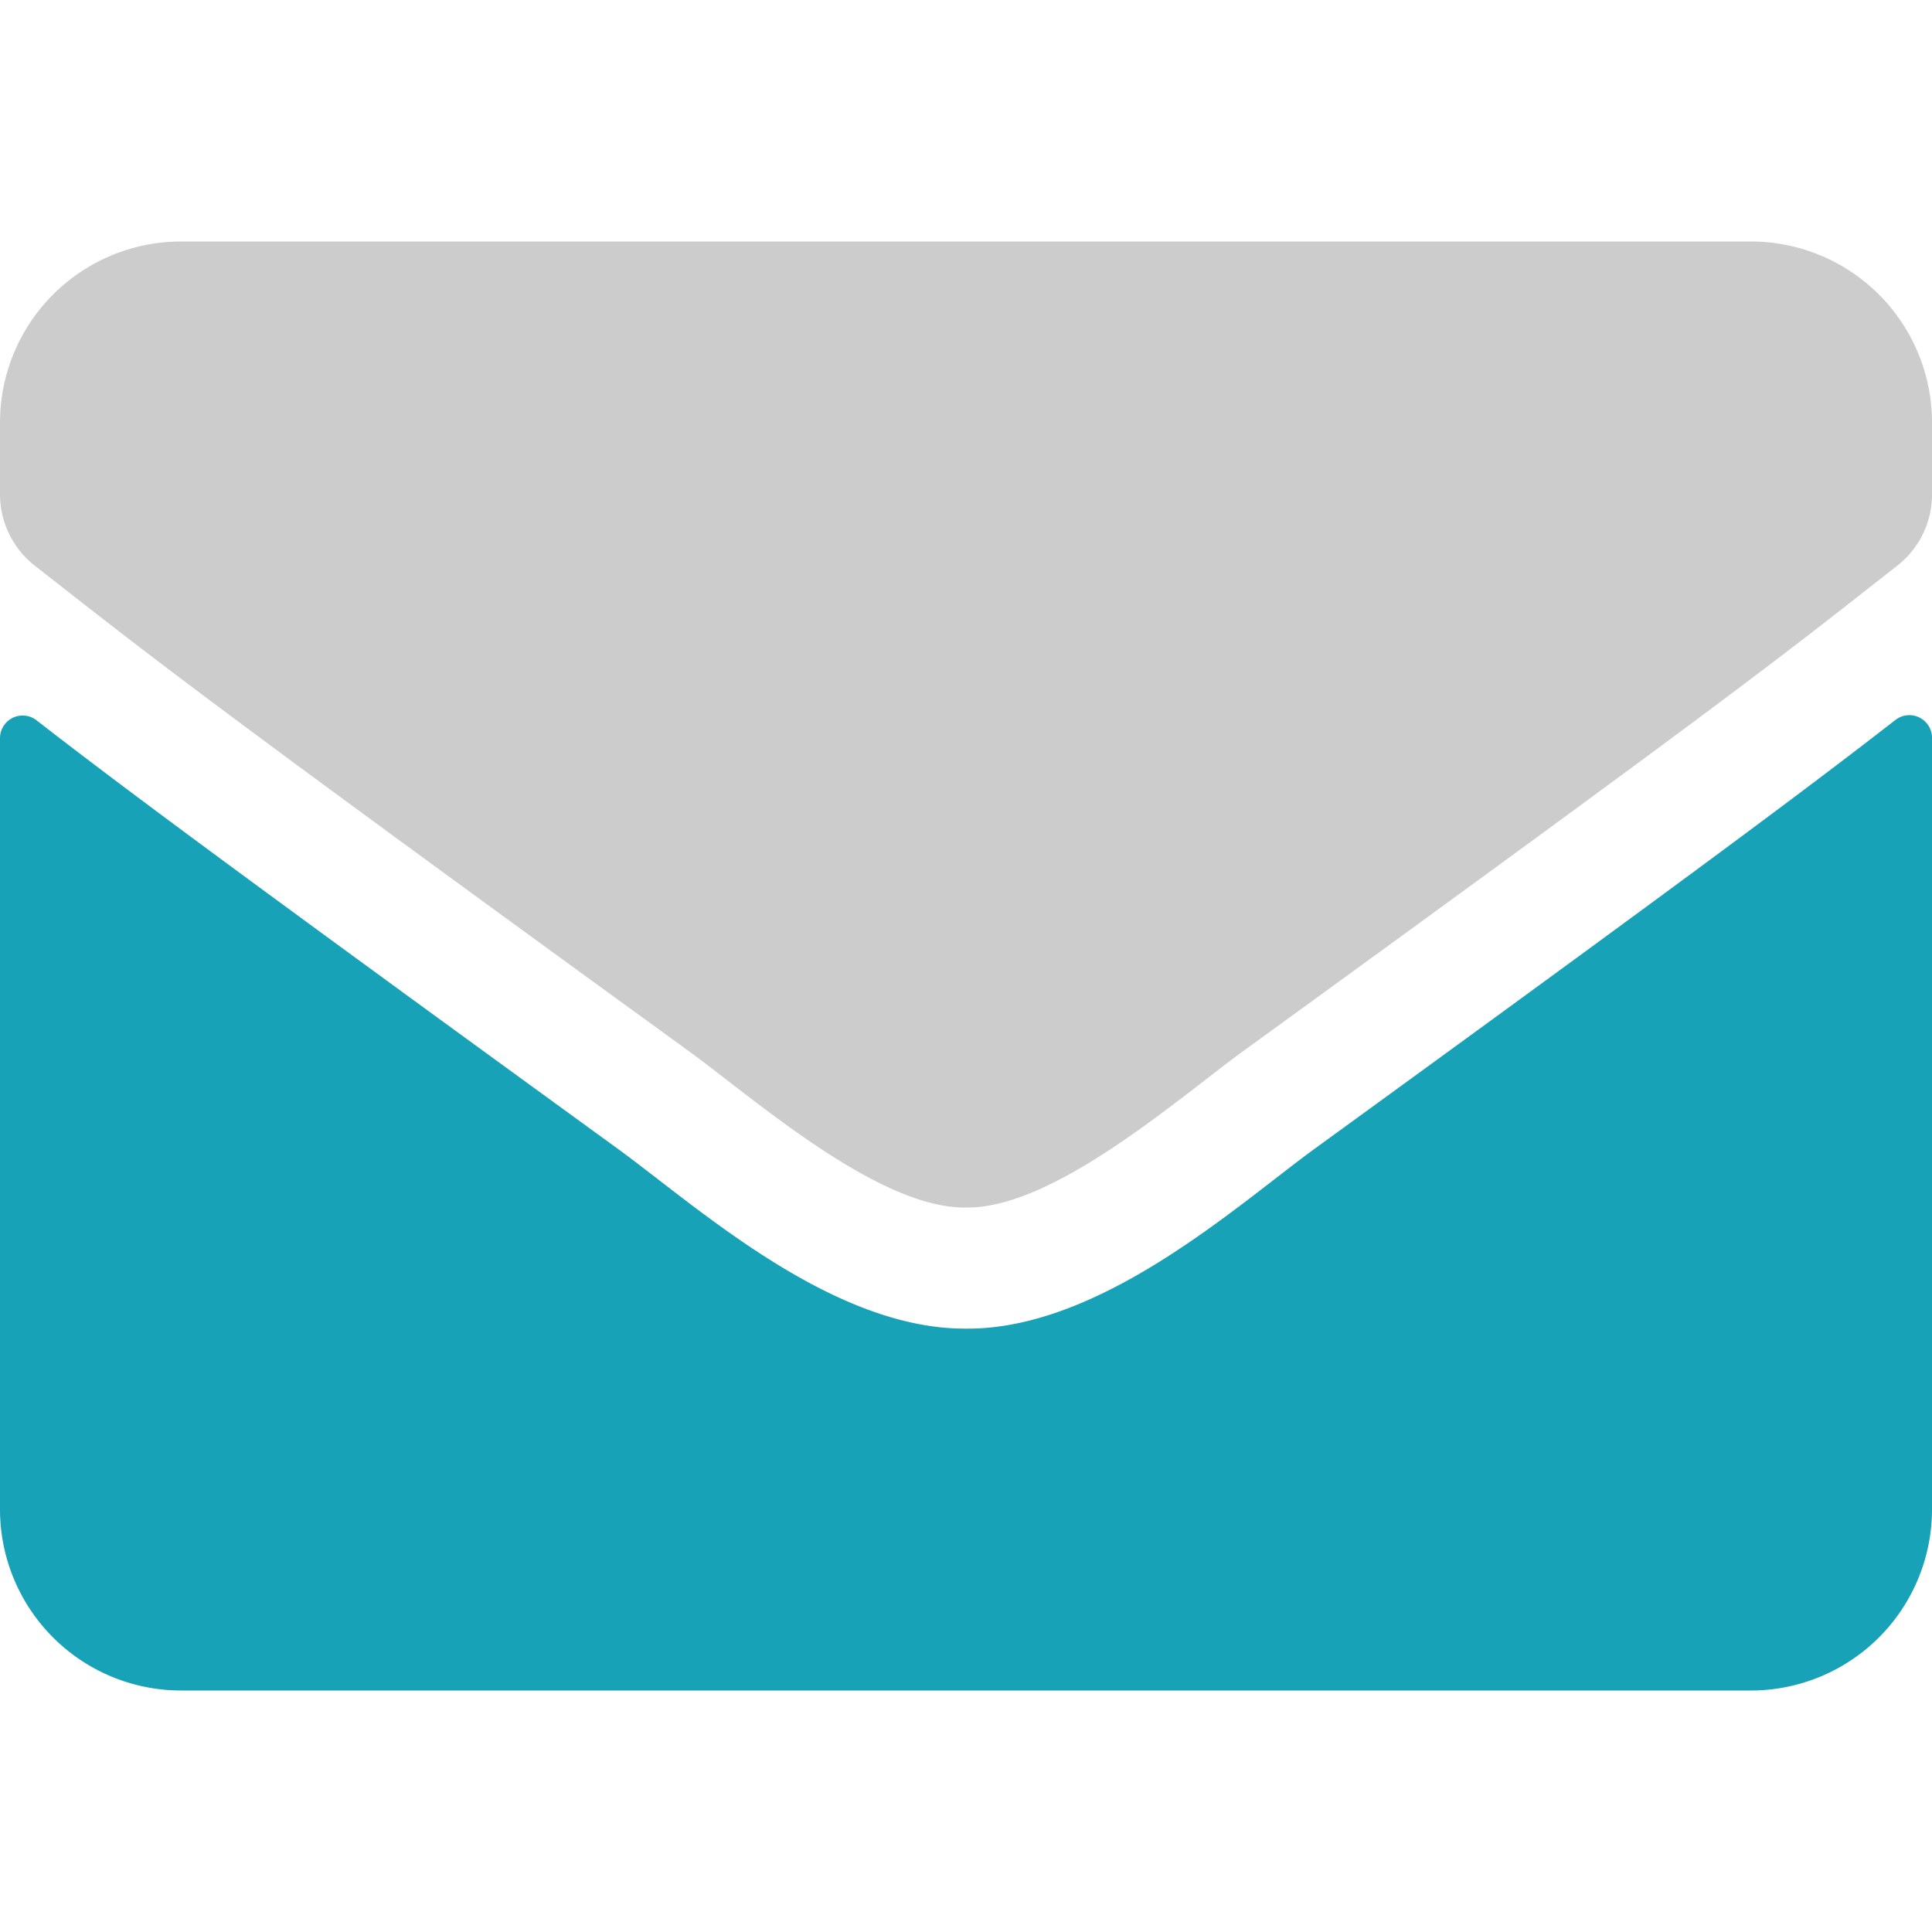 <svg xmlns="http://www.w3.org/2000/svg" viewBox="0 0 512 512"><defs><style>.fa-primary{fill:#17a2b8} .fa-secondary{fill:#CCC}</style></defs><path d="M0 131v-19a48 48 0 0 1 48-48h416a48 48 0 0 1 48 48v19a23.93 23.93 0 0 1-9.2 18.9c-30.6 24-40.7 32.4-173.4 128.7-16.8 12.2-50.2 41.8-73.4 41.4-23.2.4-56.6-29.2-73.4-41.4C49.9 182.3 39.8 173.8 9.2 149.9A24.08 24.08 0 0 1 0 131z" class="fa-secondary"/><path d="M0 400V195.6a6 6 0 0 1 9.7-4.7c22.4 17.4 52.1 39.5 154.1 113.6 21.1 15.4 56.7 47.8 92.2 47.6 35.7.3 72-32.8 92.3-47.6 102-74.1 131.6-96.3 154-113.7a6 6 0 0 1 9.7 4.7V400a48 48 0 0 1-48 48H48a48 48 0 0 1-48-48z" class="fa-primary"/></svg>
